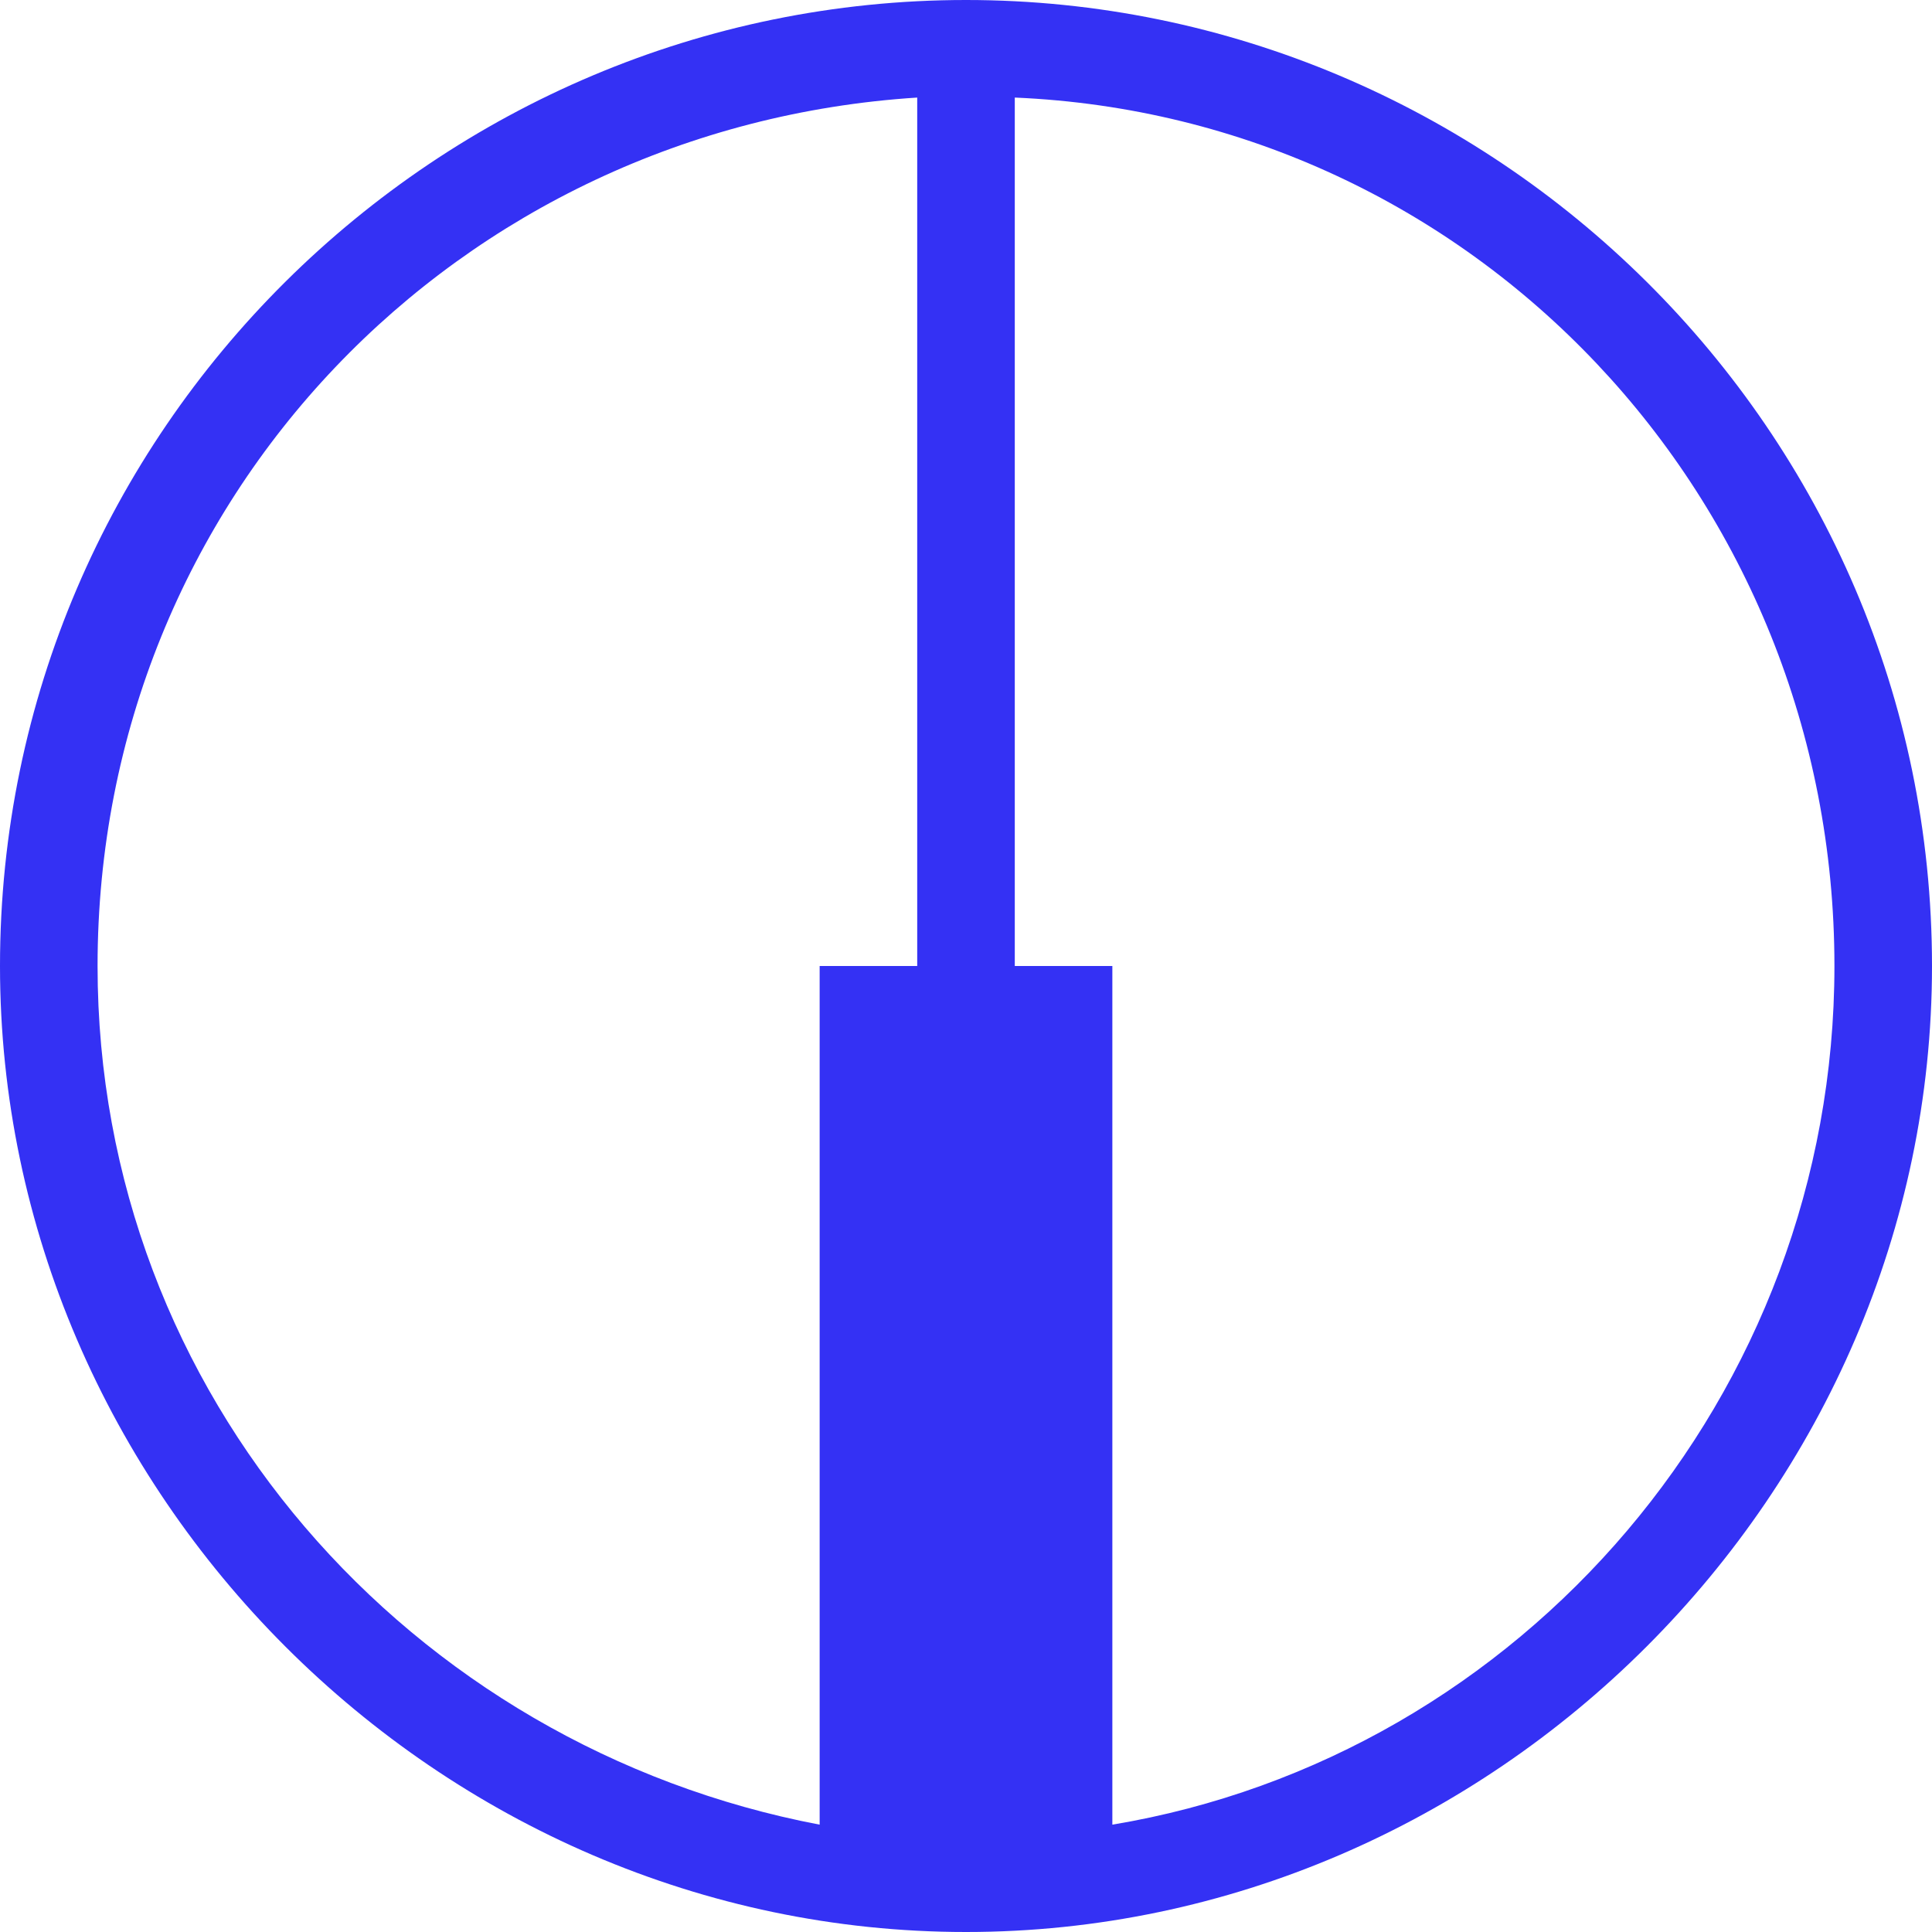 <svg width="52" height="52" viewBox="0 0 52 52" fill="none" xmlns="http://www.w3.org/2000/svg">
<g clip-path="url(#clip0_9_49)">
<path d="M1.52588e-05 26C1.52588e-05 40.182 11.818 52 26 52C40.182 52 52 40.182 52 26C52 11.556 40.182 1.24074e-06 26 1.24074e-06C11.818 1.24074e-06 1.52588e-05 11.556 1.52588e-05 26ZM2.626 26C2.626 13.394 12.343 3.414 24.687 2.626V26H22.061L22.061 49.111C11.03 47.01 2.626 37.556 2.626 26ZM49.374 26C49.374 37.556 40.97 47.273 29.939 49.111L29.939 26H27.313V2.626C39.657 3.152 49.374 13.394 49.374 26Z" fill="#3431F4"/>
</g>
<defs>
<clipPath id="clip0_9_49">
<rect width="52" height="52" fill="white" transform="matrix(0 -1 1 0 1.52588e-05 52)"/>
</clipPath>
</defs>
</svg>
